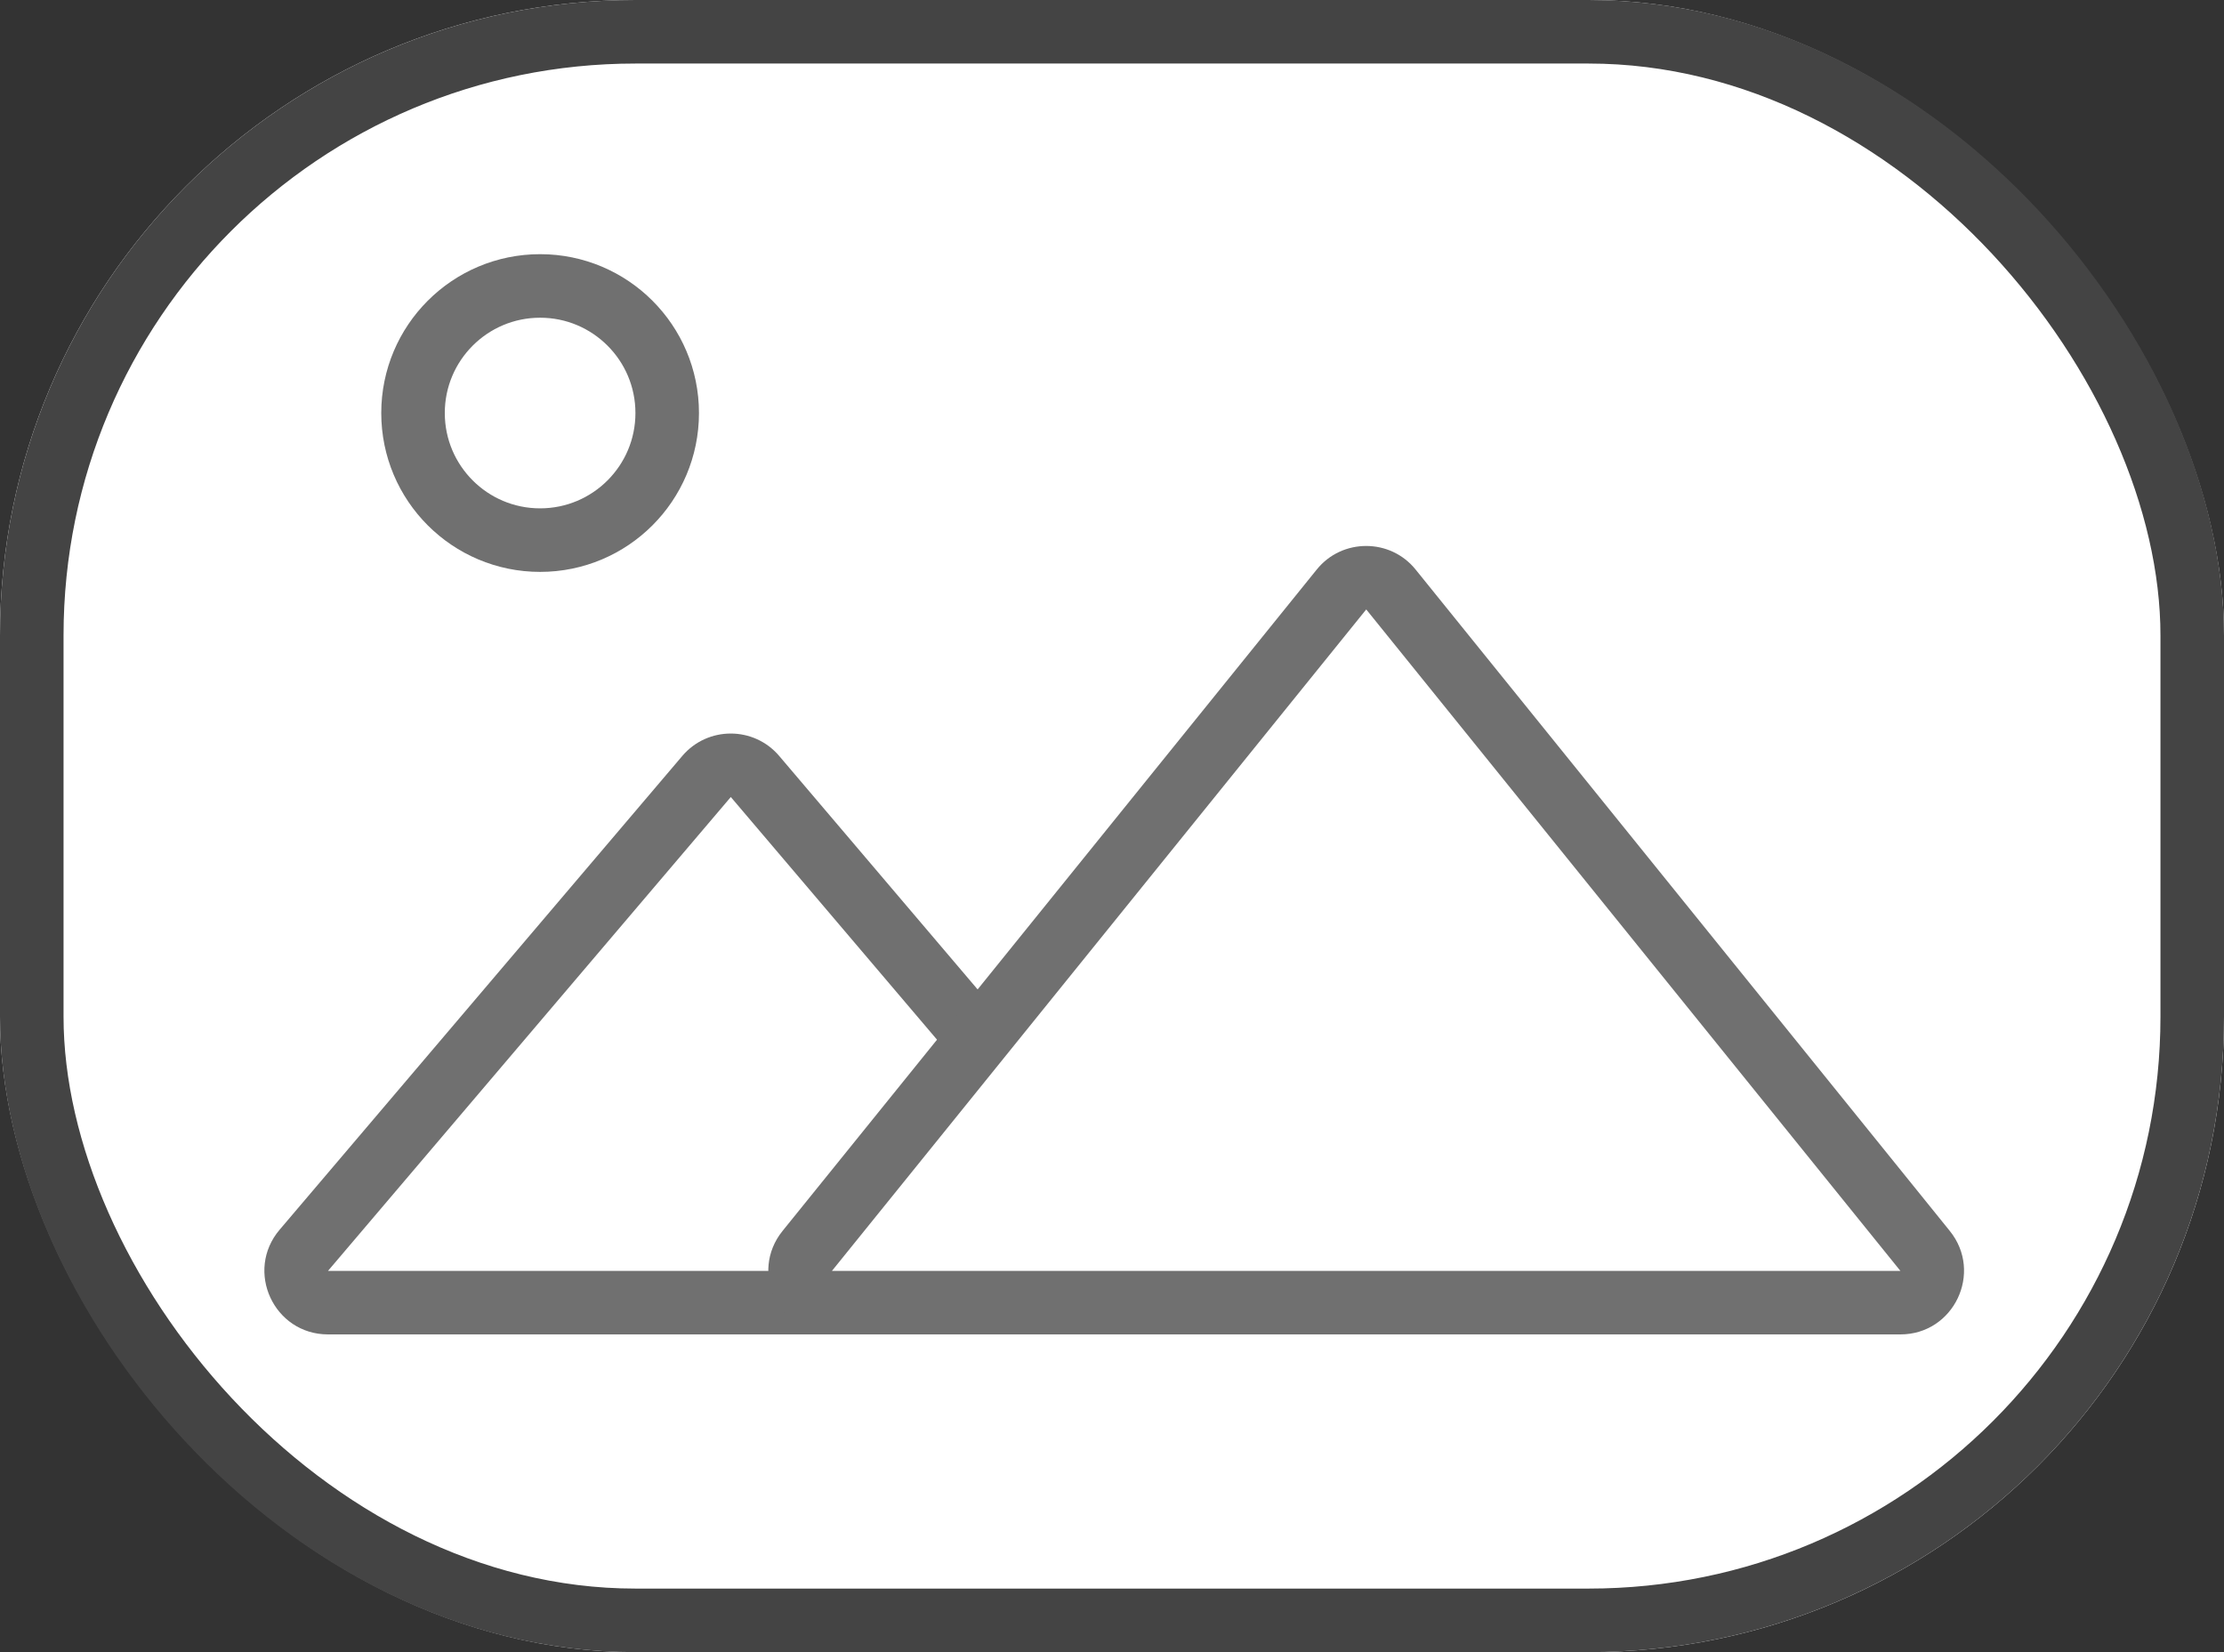 <svg xmlns="http://www.w3.org/2000/svg" width="35" height="26" viewBox="0 0 35 26">
  <rect x="0" y="0" width="35" height="26" fill="#333333" stroke="none"/>
  <g id="그룹_578" data-name="그룹 578" transform="translate(-1003 -201)">
    <g id="사각형_55" data-name="사각형 55" transform="translate(1003 201)" fill="#fff" stroke="#444" stroke-width="1">
      <rect width="35" height="26" rx="10" stroke="none"/>
      <rect x="0.5" y="0.5" width="34" height="25" rx="9.5" fill="none"/>
    </g>
    <g id="다각형_7" data-name="다각형 7" transform="translate(1006 212)" fill="#fff">
      <path d="M 14.838 9.5 L 2.162 9.5 C 1.866 9.5 1.74 9.278 1.709 9.21 C 1.677 9.142 1.589 8.902 1.781 8.676 L 8.119 1.22 C 8.216 1.107 8.351 1.044 8.5 1.044 C 8.649 1.044 8.784 1.107 8.881 1.22 L 15.219 8.676 C 15.411 8.902 15.323 9.142 15.291 9.21 C 15.26 9.278 15.134 9.5 14.838 9.5 Z" stroke="none"/>
      <path d="M 8.5 1.544 L 2.162 9 C 2.162 9 2.162 9 2.162 9 L 14.838 9 C 14.838 9 14.838 9 14.838 9 L 8.502 1.544 C 8.501 1.544 8.501 1.544 8.5 1.544 M 8.5 0.544 C 8.781 0.544 9.062 0.661 9.262 0.896 L 15.599 8.352 C 16.152 9.002 15.69 10 14.838 10 L 2.162 10 C 1.31 10 0.848 9.002 1.401 8.352 L 7.738 0.896 C 7.938 0.661 8.219 0.544 8.5 0.544 Z" stroke="none" fill="#707070"/>
    </g>
    <g id="다각형_17" data-name="다각형 17" transform="translate(1014 209)" fill="#fff">
      <path d="M 18.907 12.5 L 2.093 12.5 C 1.896 12.5 1.727 12.394 1.642 12.216 C 1.557 12.037 1.58 11.839 1.704 11.686 L 10.111 1.277 C 10.206 1.159 10.348 1.092 10.5 1.092 C 10.652 1.092 10.794 1.159 10.889 1.277 L 19.296 11.686 C 19.42 11.839 19.443 12.037 19.358 12.216 C 19.273 12.394 19.104 12.5 18.907 12.5 Z" stroke="none"/>
      <path d="M 10.5 1.592 L 2.093 12 C 2.093 12 2.093 12 2.093 12 L 18.907 12 L 10.502 1.592 C 10.502 1.592 10.501 1.592 10.5 1.592 M 10.5 0.592 C 10.789 0.592 11.078 0.715 11.278 0.963 L 19.685 11.372 C 20.213 12.026 19.748 13 18.907 13 L 2.093 13 C 1.252 13 0.787 12.026 1.315 11.372 L 9.722 0.963 C 9.922 0.715 10.211 0.592 10.5 0.592 Z" stroke="none" fill="#707070"/>
    </g>
    <g id="타원_6" data-name="타원 6" transform="translate(1009 205)" fill="#fff" stroke="#707070" stroke-width="1">
      <circle cx="2.5" cy="2.5" r="2.5" stroke="none"/>
      <circle cx="2.5" cy="2.5" r="2" fill="none"/>
    </g>
  </g>
</svg>
